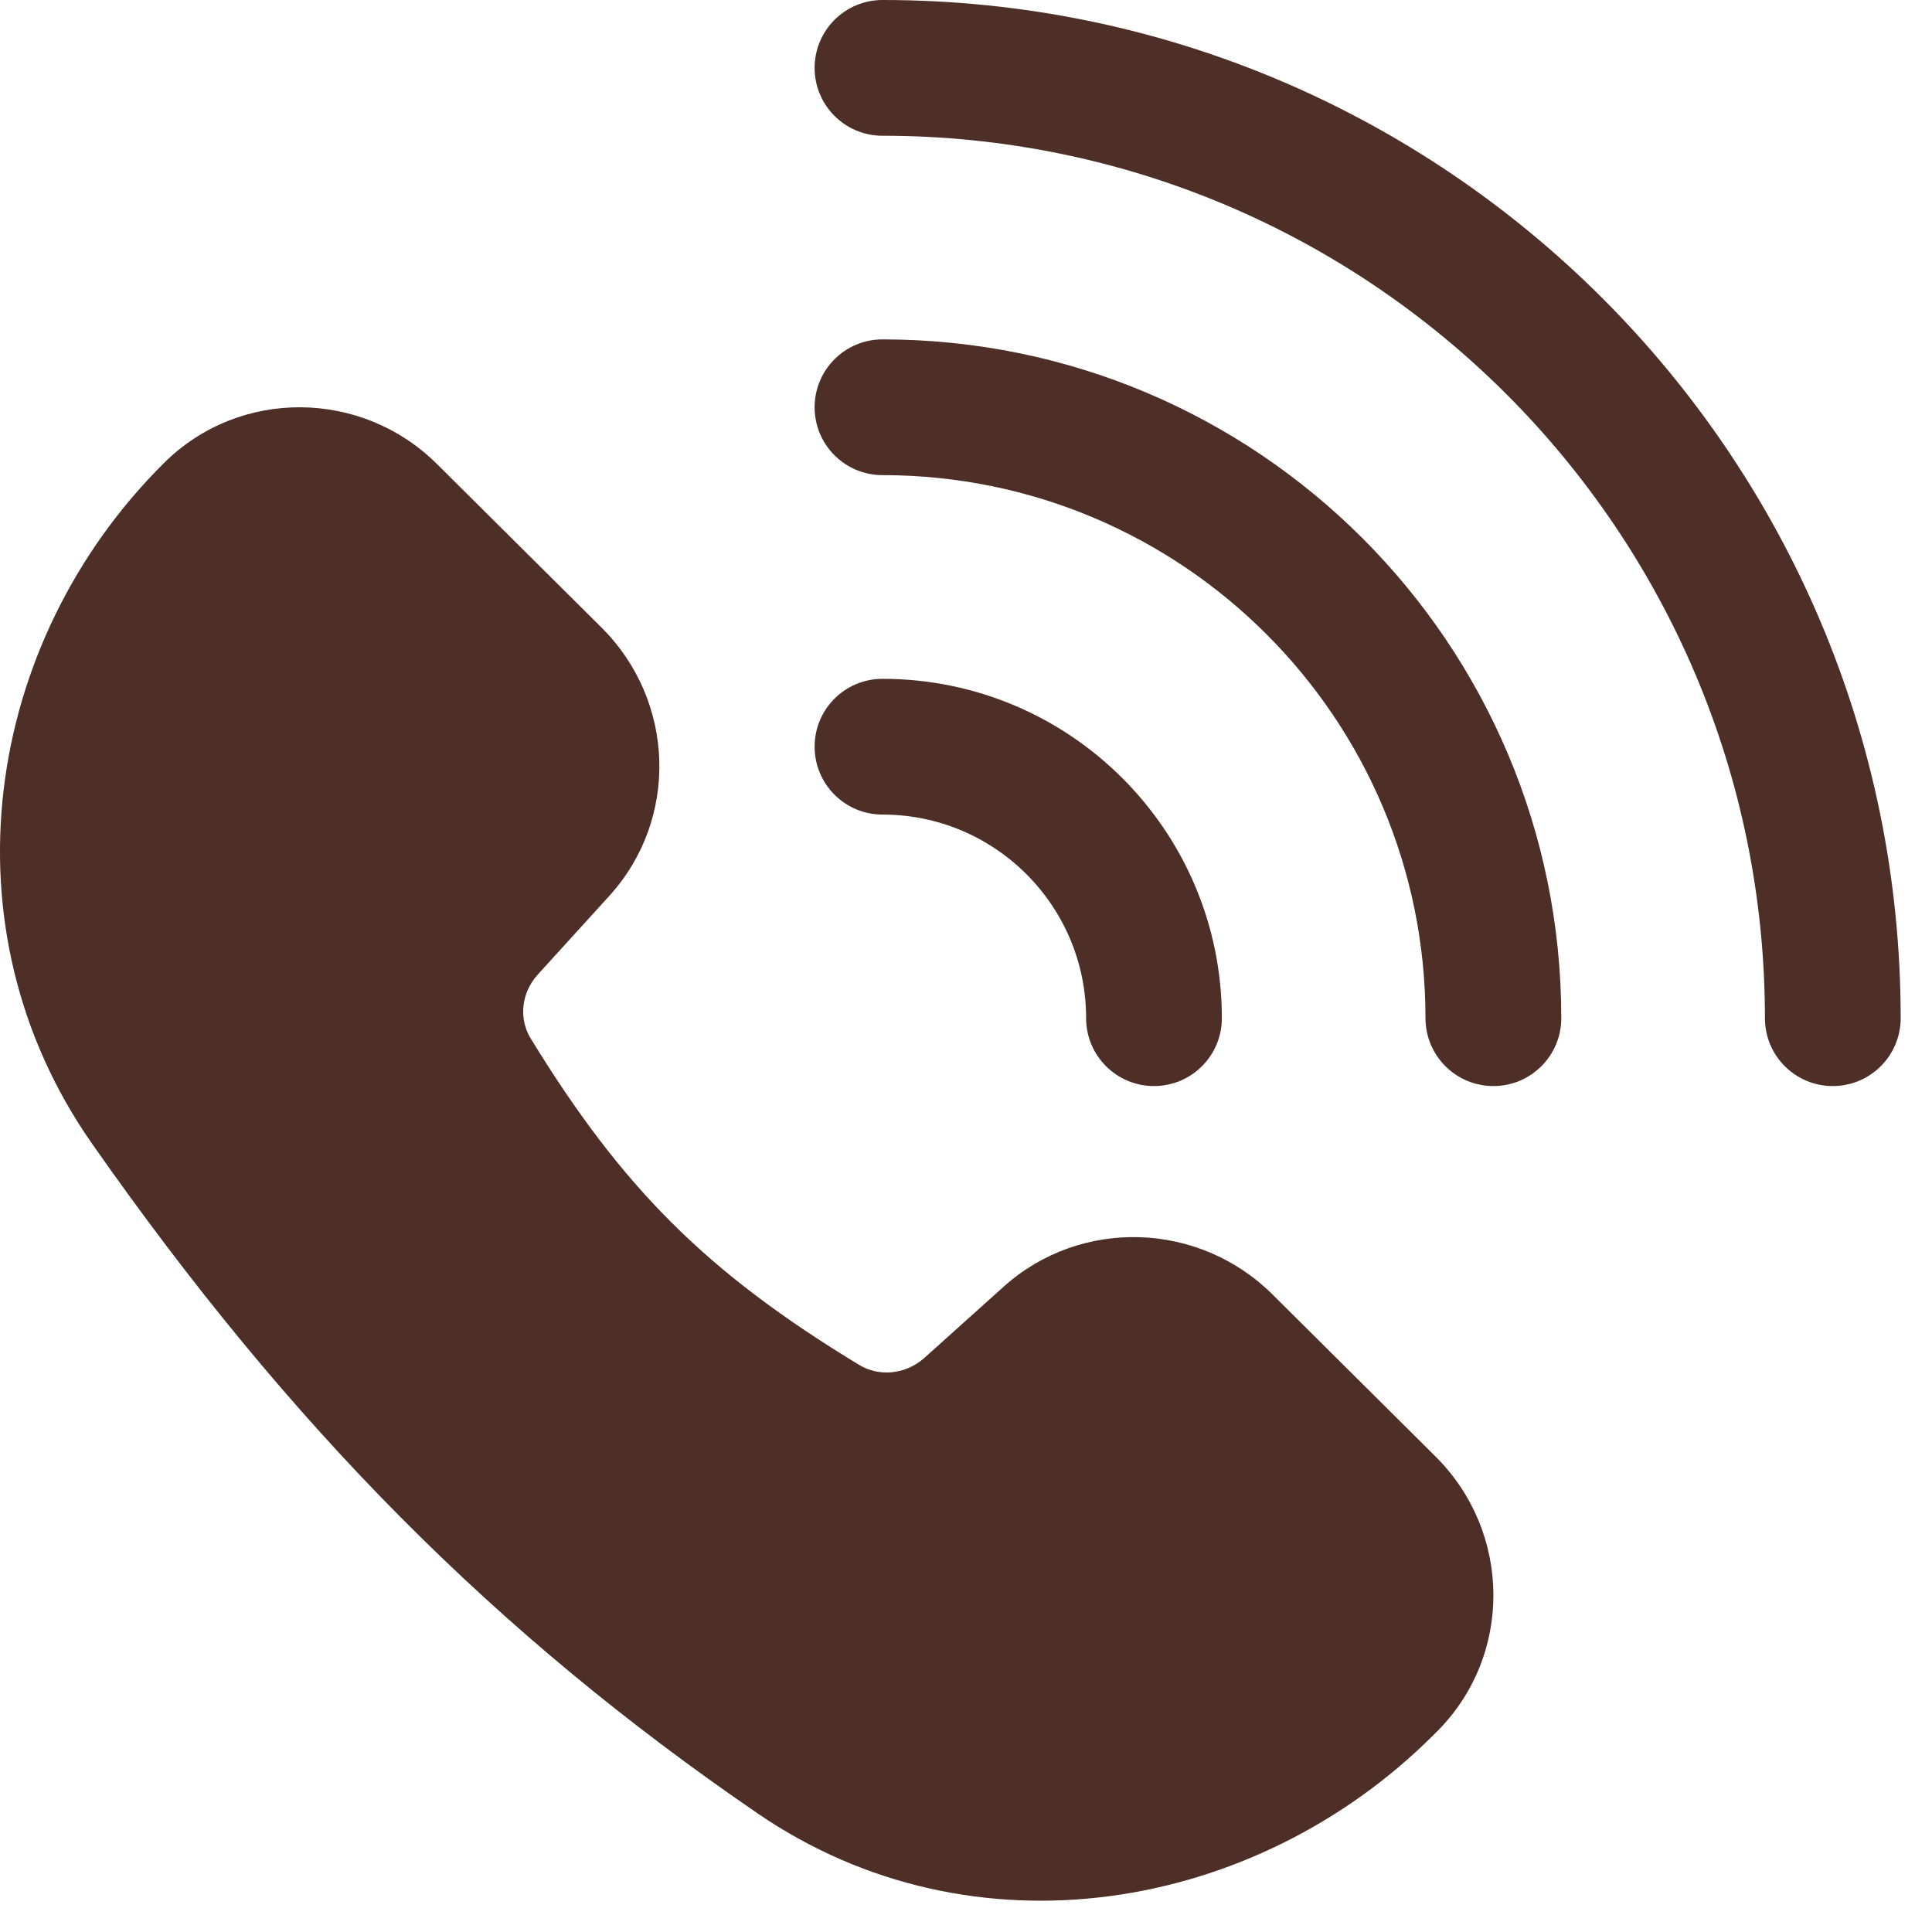 <svg width="42" height="42" viewBox="0 0 42 42" fill="none" xmlns="http://www.w3.org/2000/svg">
<path d="M19.184 0C18.369 0 17.709 0.661 17.709 1.476C17.709 2.291 18.369 2.951 19.184 2.951C29.779 2.951 38.368 11.54 38.368 22.135C38.368 22.95 39.028 23.61 39.843 23.61C40.658 23.61 41.319 22.95 41.319 22.135C41.319 9.91 31.409 0 19.184 0Z" fill="#4E2F27"/>
<path d="M17.709 8.854C17.709 8.039 18.369 7.378 19.184 7.378C27.334 7.378 33.941 13.985 33.941 22.135C33.941 22.95 33.28 23.61 32.465 23.61C31.65 23.61 30.989 22.95 30.989 22.135C30.989 15.615 25.704 10.329 19.184 10.329C18.369 10.329 17.709 9.669 17.709 8.854Z" fill="#4E2F27"/>
<path d="M3.564 10.066C5.209 8.431 7.864 8.462 9.499 10.087L13.076 13.642C14.676 15.232 14.77 17.8 13.244 19.478L11.692 21.185C11.325 21.589 11.278 22.153 11.536 22.574C13.524 25.819 15.359 27.661 18.678 29.672C19.11 29.934 19.69 29.884 20.099 29.516L21.817 27.973C23.499 26.462 26.068 26.555 27.663 28.14L31.207 31.663C32.865 33.311 32.897 35.994 31.229 37.652L31.138 37.742C27.286 41.571 21.157 42.632 16.466 39.419C10.76 35.512 6.313 31.02 2.002 24.864C-1.283 20.174 -0.361 13.967 3.564 10.066L3.564 10.066Z" fill="#4E2F27"/>
<path d="M19.184 14.757C18.369 14.757 17.709 15.417 17.709 16.232C17.709 17.047 18.369 17.708 19.184 17.708C21.629 17.708 23.611 19.69 23.611 22.135C23.611 22.95 24.272 23.61 25.087 23.61C25.902 23.61 26.562 22.95 26.562 22.135C26.562 18.06 23.259 14.757 19.184 14.757Z" fill="#4E2F27"/>
</svg>

